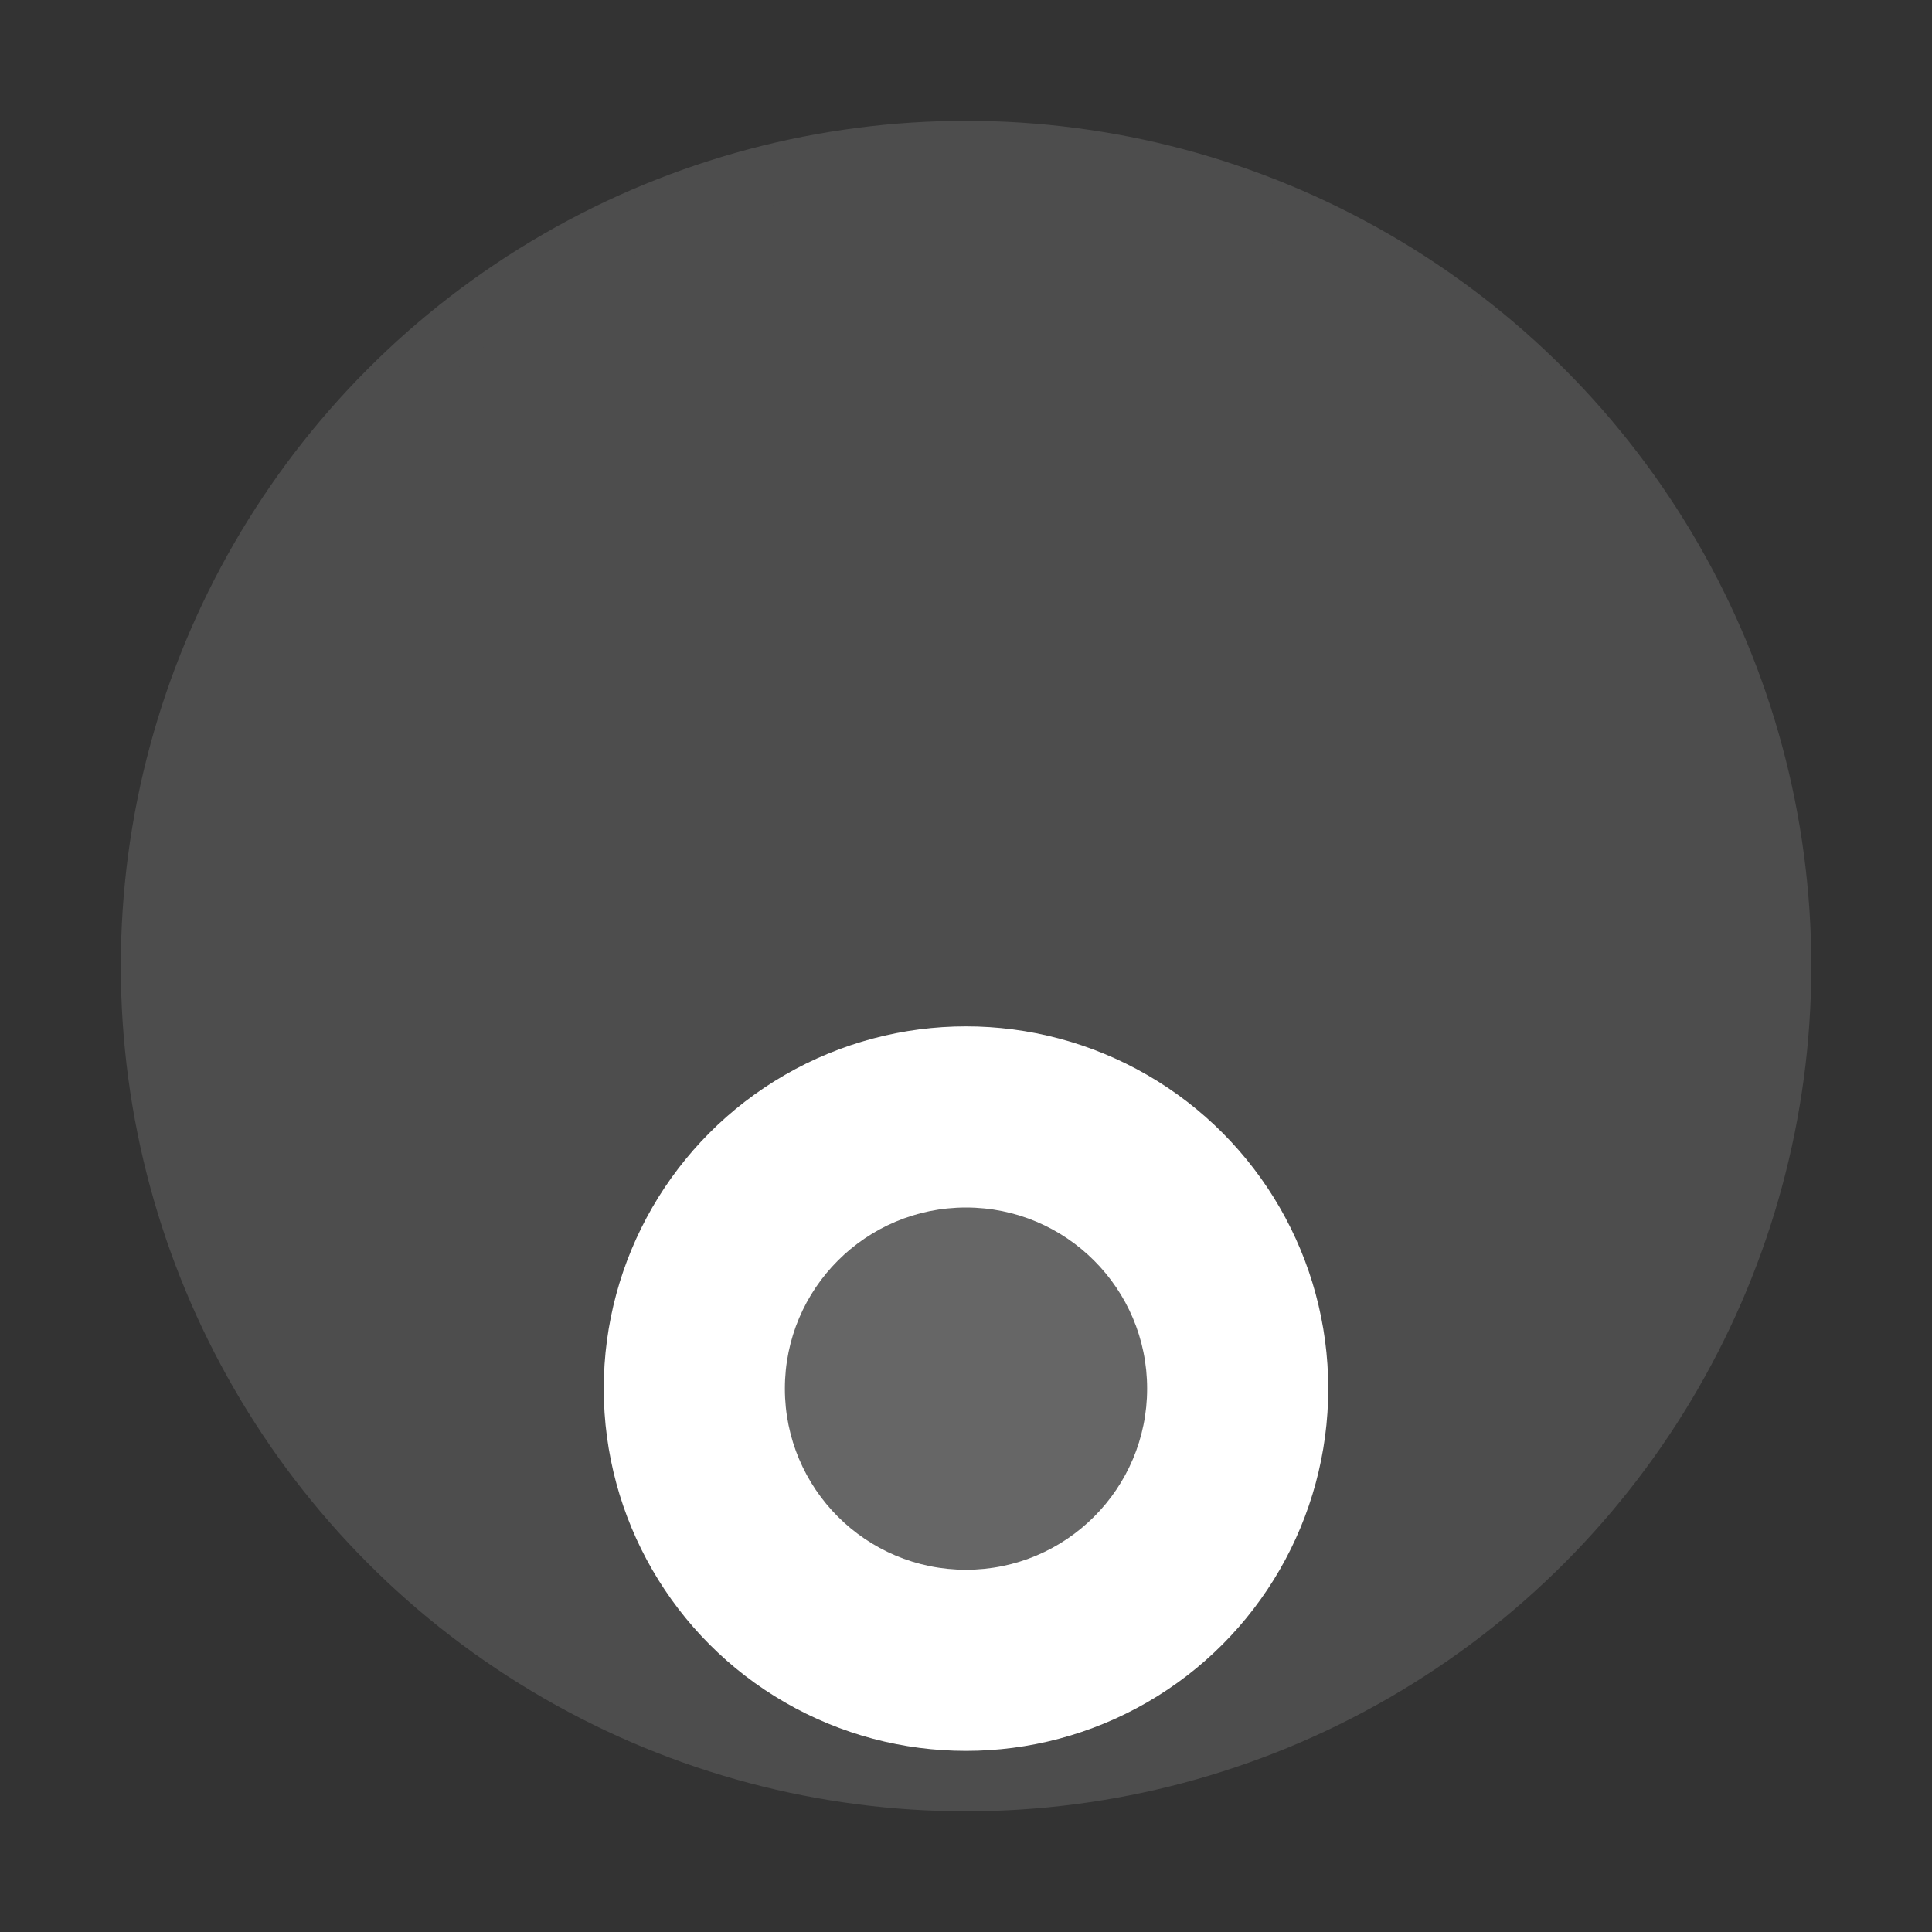 <svg width="32" height="32" version="1" xmlns="http://www.w3.org/2000/svg"><rect width="100%" height="100%" fill="#333333" stroke="none"/><circle cx="16.001" cy="16.001" r="14" fill="#4d4d4d" style="paint-order:stroke markers fill"/><path d="M16.002 3A13.001 13.001 0 0 0 6 7.7V14c0 .554.446 1 1 1h18c.554 0 1-.446 1-1V7.709A13.001 13.001 0 0 0 16.002 3z" fill="#4d4d4d" fill-rule="evenodd"/><circle cx="16" cy="23" r="6" fill="#fff"/><circle cx="16" cy="23" r="3" fill="#666"/></svg>
